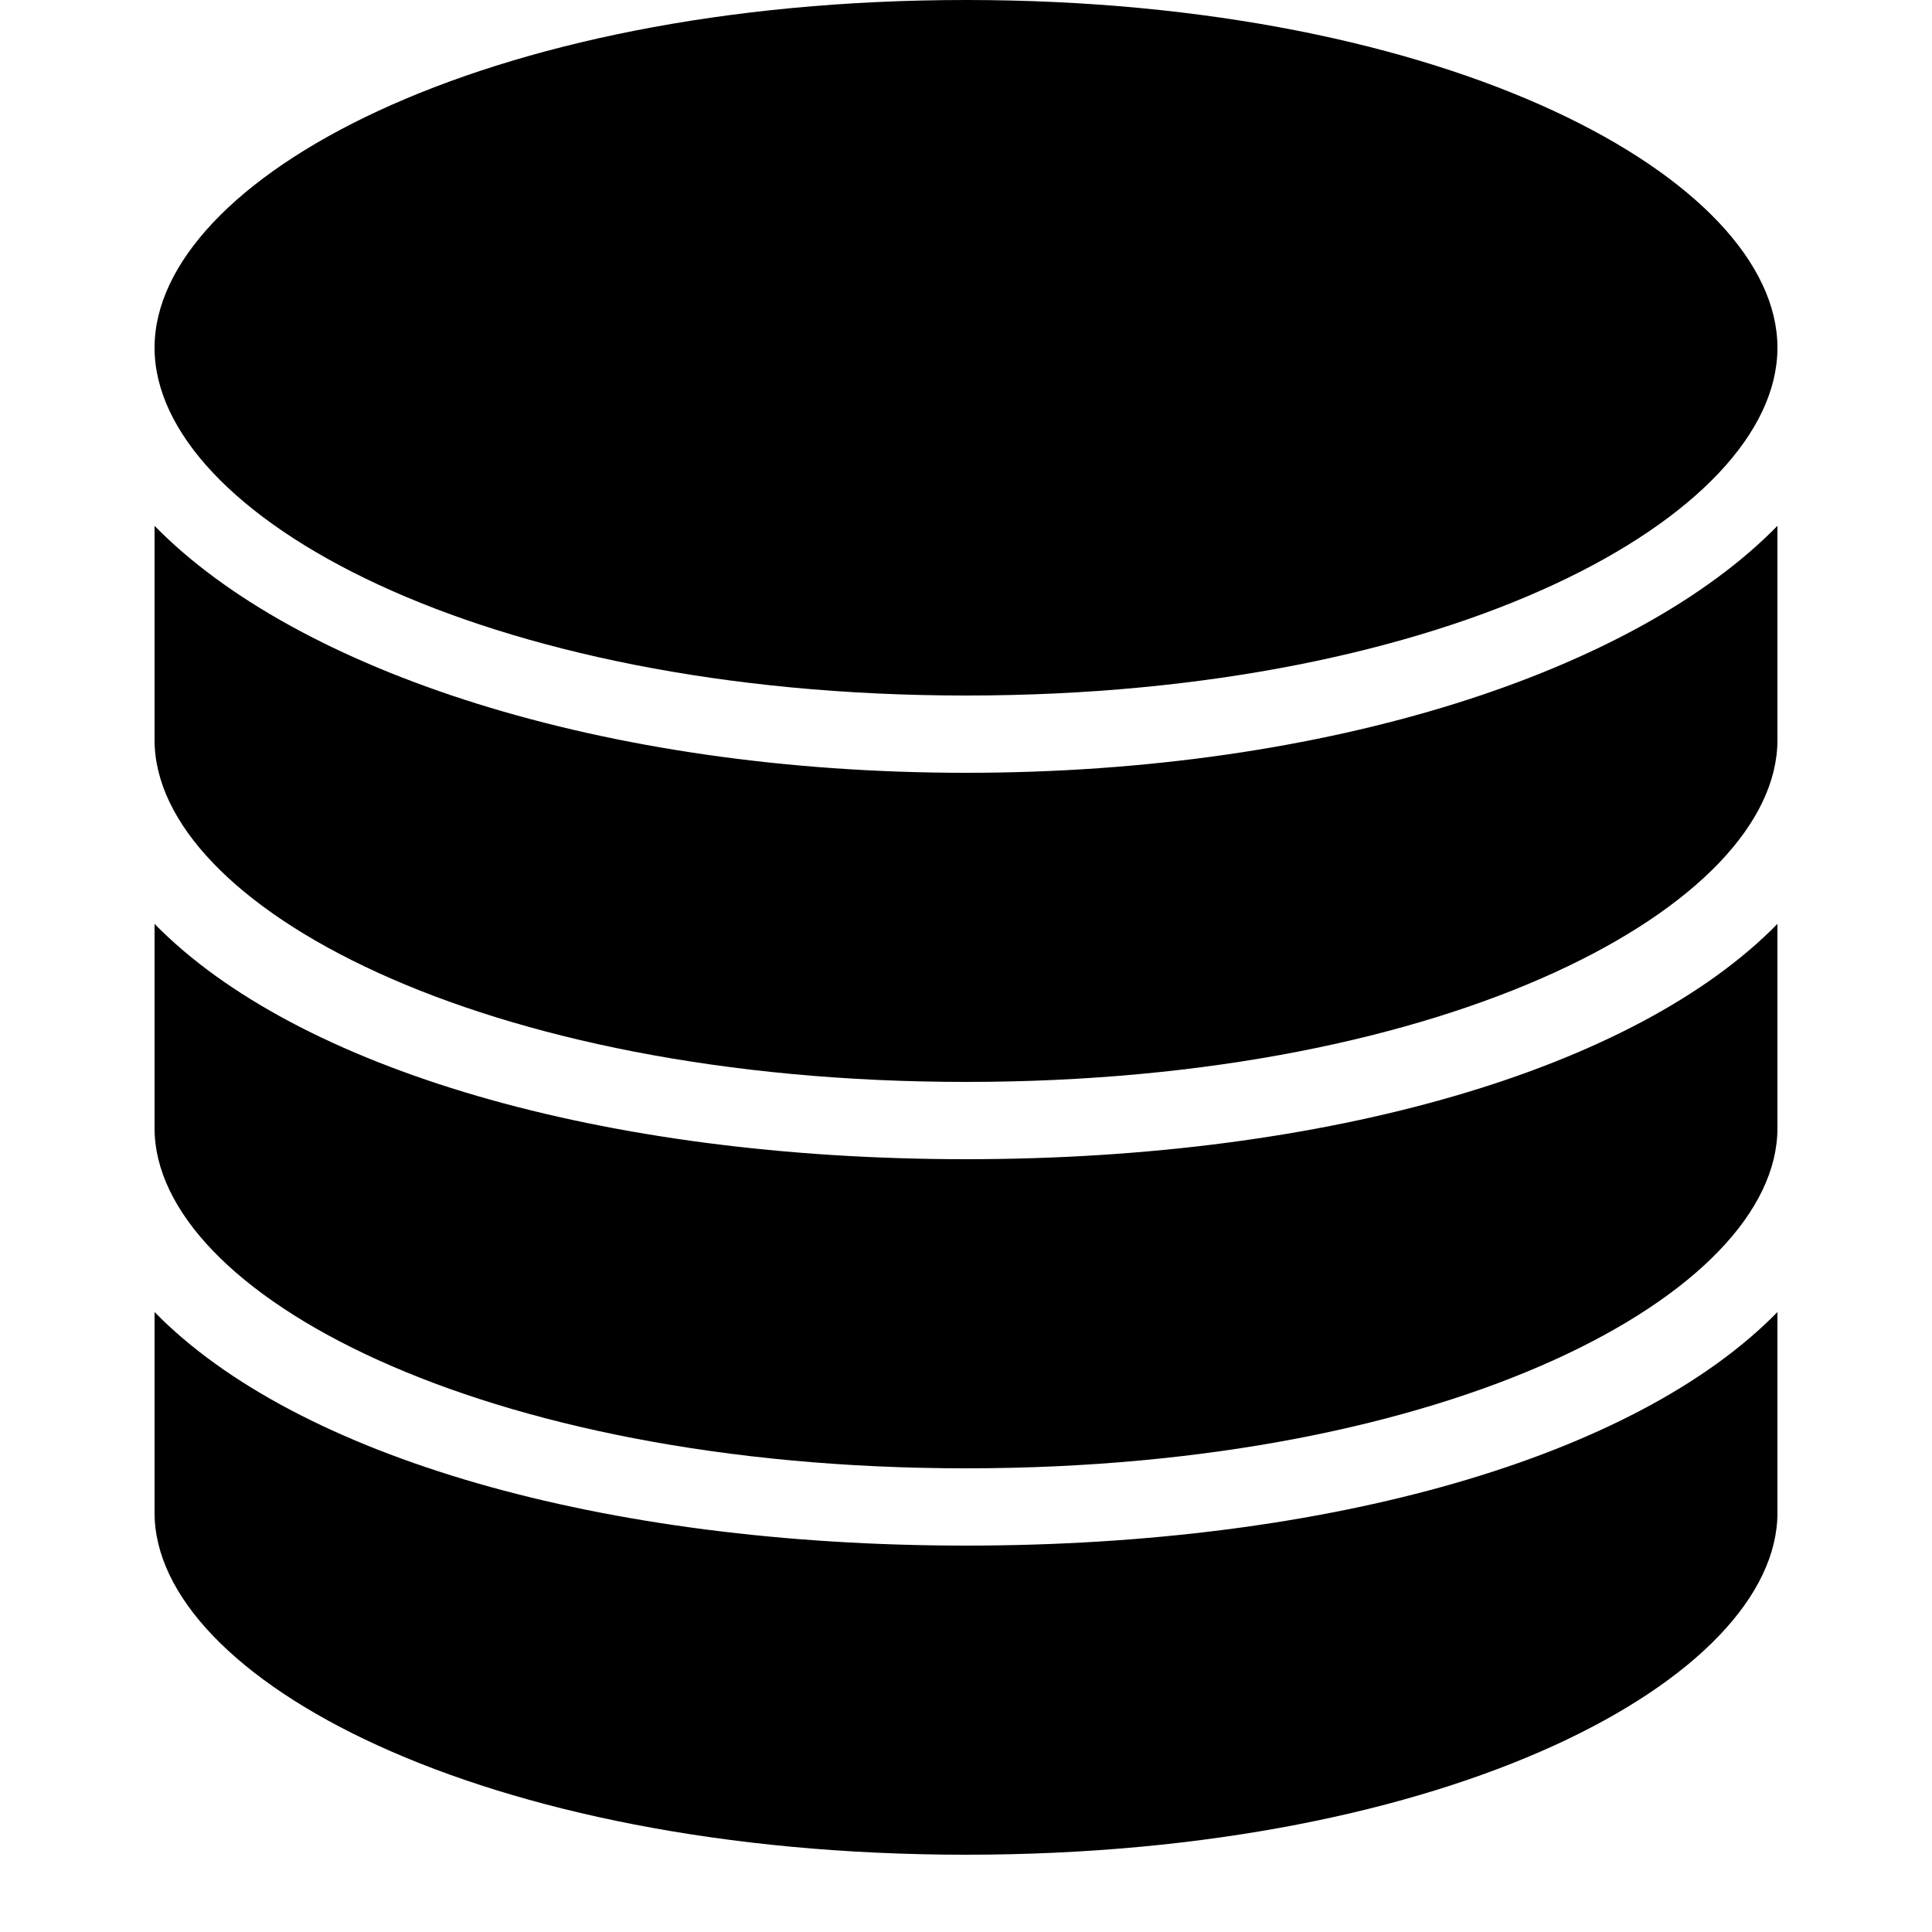 <?xml version="1.0" encoding="iso-8859-1"?><!-- Generator: Adobe Illustrator 19.2.1, SVG Export Plug-In . SVG Version: 6.00 Build 0)  --><svg xmlns="http://www.w3.org/2000/svg" xmlns:xlink="http://www.w3.org/1999/xlink" viewBox="0 0 50 50" width="50px" height="50px"><path d="M25.001,0C37.562,0,46,4.654,46,8.999C46,13.346,37.562,18,25.001,18C12.439,18,4,13.346,4,8.999C4,4.654,12.439,0,25.001,0z"/><path d="M46,39.151C46,43.424,37.562,48,25.001,48C12.439,48,4,43.424,4,39.151v-5.195C7.673,37.709,15.588,40,25.001,40c9.411,0,17.327-2.291,20.999-6.044V39.151z"/><path d="M46,29.196C46,33.468,37.562,38,25.001,38C12.439,38,4,33.469,4,29.196V23.91C7.673,27.662,15.588,30,25.001,30c9.411,0,17.327-2.338,20.999-6.09V29.196z"/><path d="M46,19.15C46,23.424,37.562,28,25.001,28C12.439,28,4,23.424,4,19.15v-5.541C7.673,17.362,15.588,20,25.001,20c9.411,0,17.327-2.637,20.999-6.391V19.15z"/></svg>